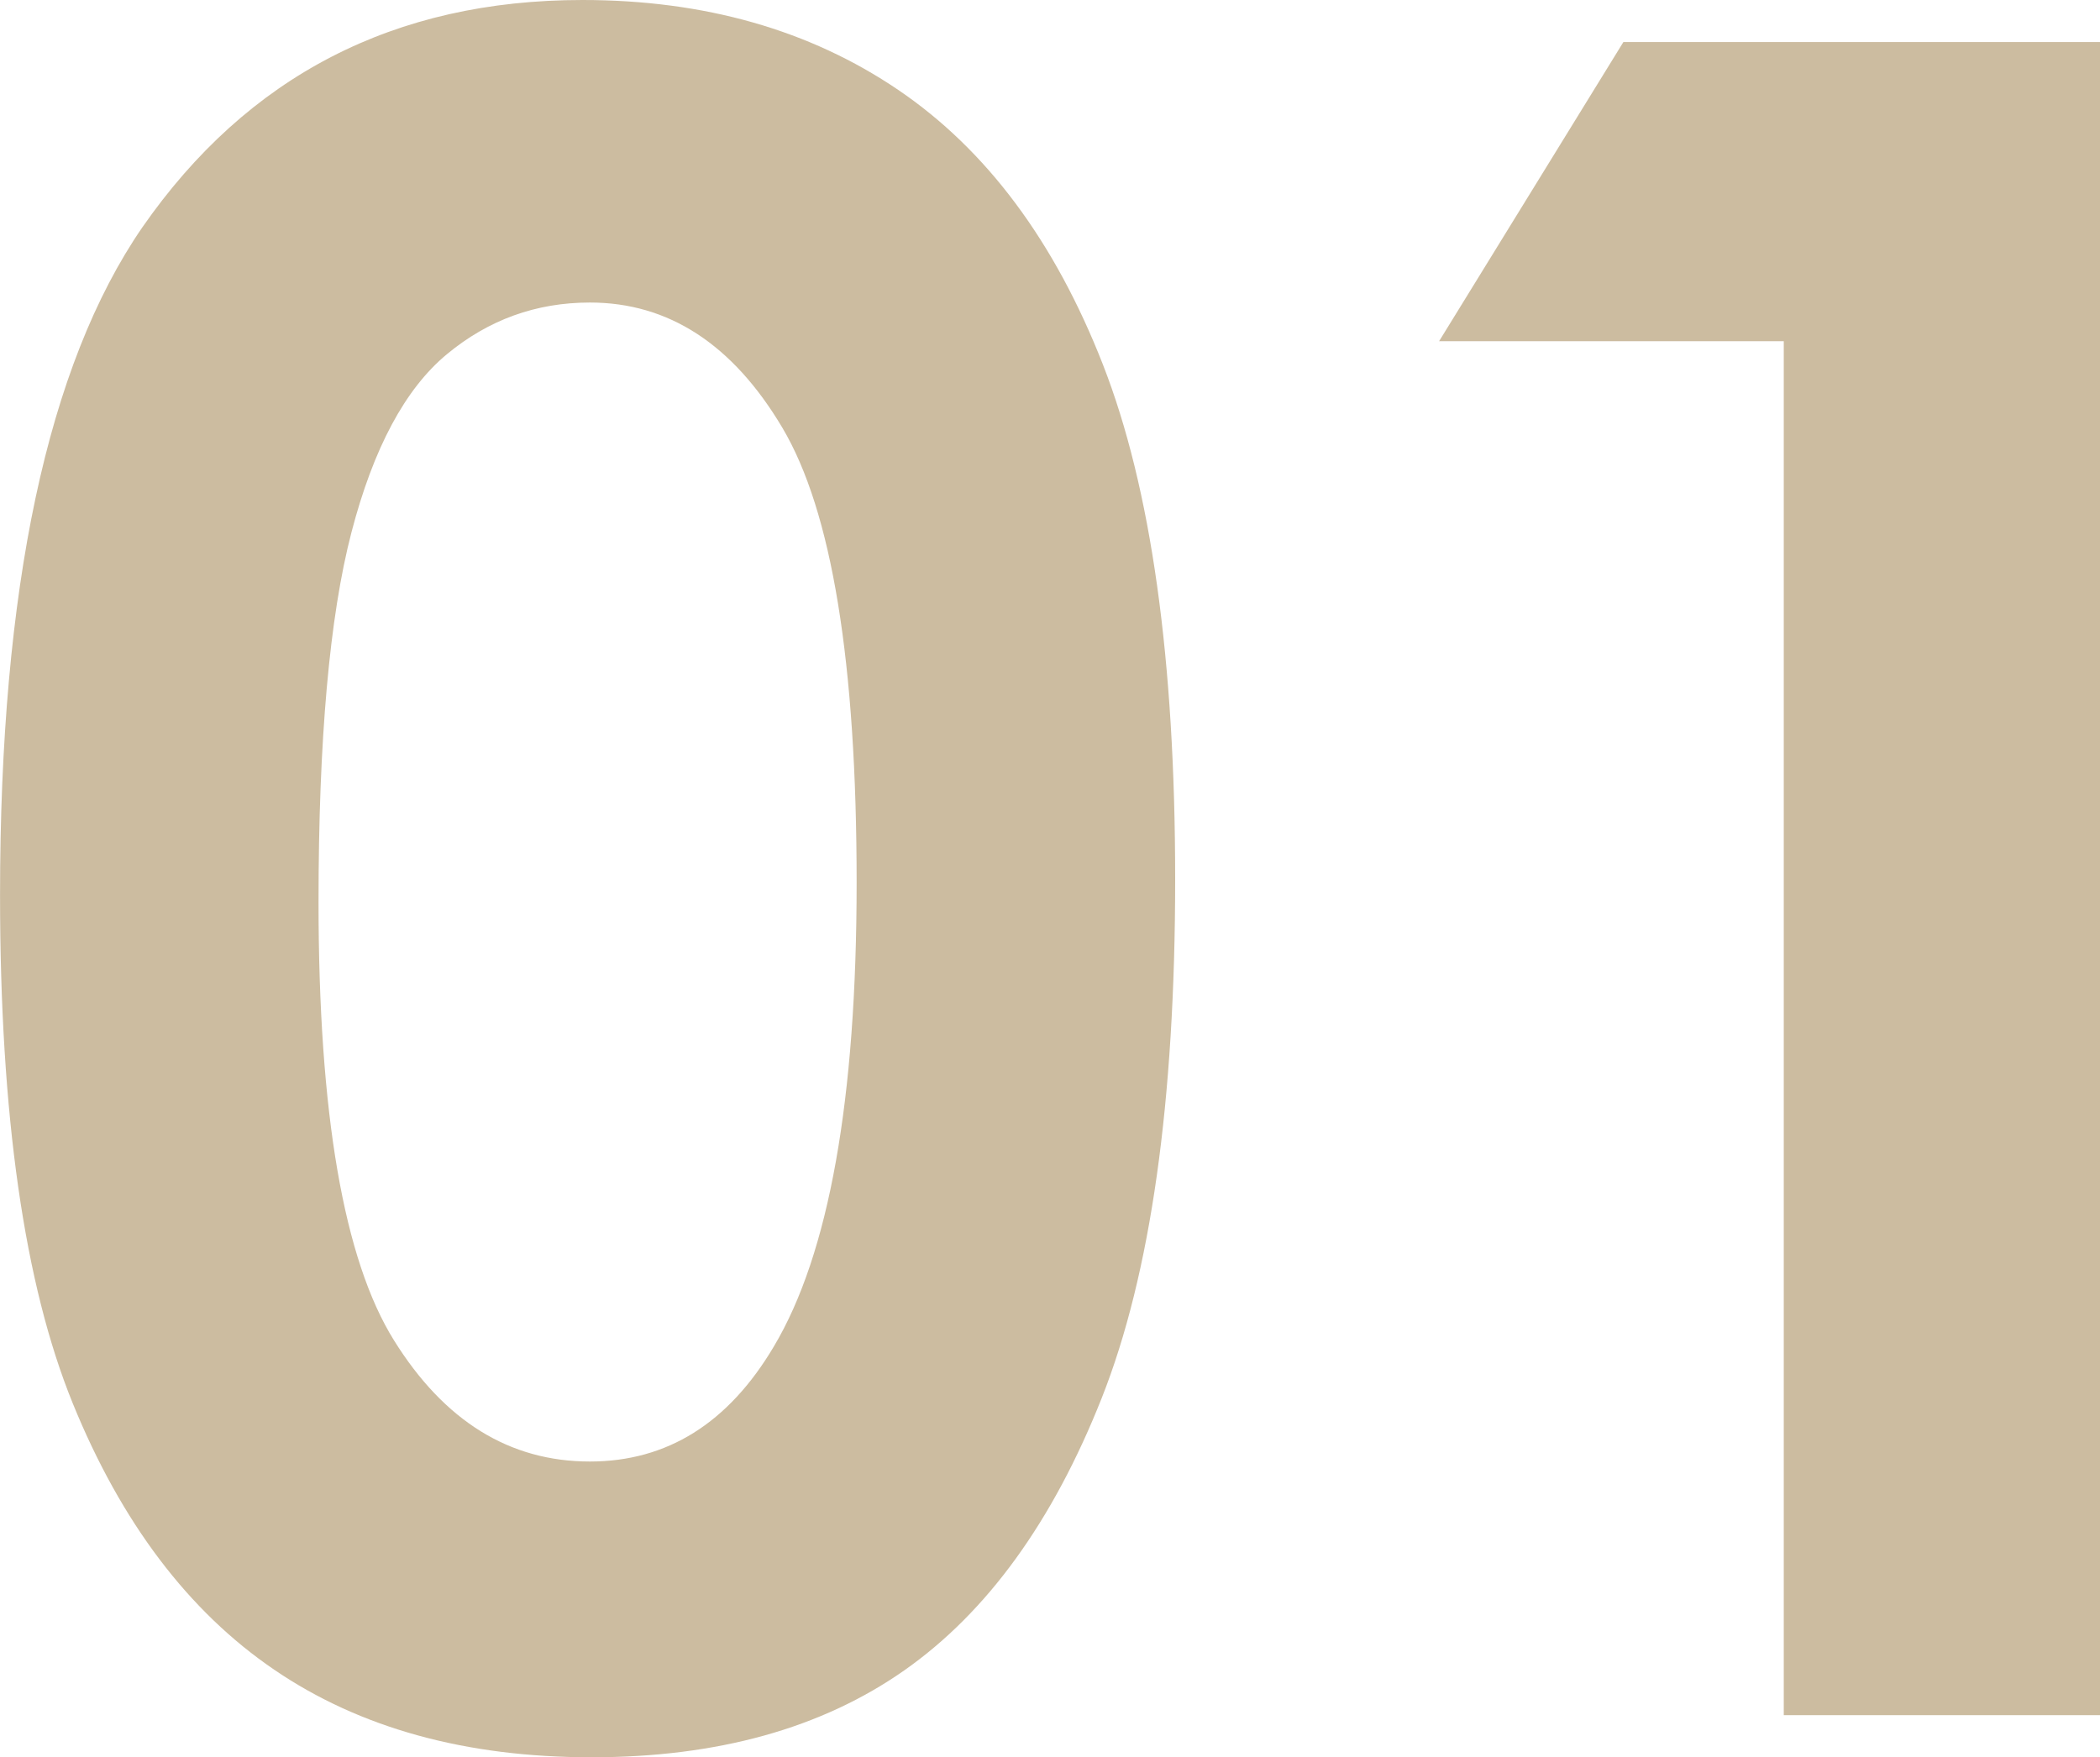 <?xml version="1.0" encoding="UTF-8"?>
<svg id="_レイヤー_2" data-name="レイヤー 2" xmlns="http://www.w3.org/2000/svg" viewBox="0 0 58.59 49.036">
  <defs>
    <style>
      .cls-1 {
        fill: #ccbca0;
      }
    </style>
  </defs>
  <g id="_コンテンツ" data-name="コンテンツ">
    <g>
      <path class="cls-1" d="M16.25,0c3.407,0,6.343.836,8.808,2.507,2.465,1.672,4.369,4.227,5.713,7.665,1.344,3.439,2.016,8.226,2.016,14.362,0,6.2-.683,11.024-2.047,14.473-1.365,3.449-3.201,5.983-5.507,7.601-2.307,1.619-5.216,2.428-8.729,2.428-3.512,0-6.464-.815-8.854-2.444-2.392-1.629-4.264-4.104-5.618-7.427-1.354-3.322-2.031-8.051-2.031-14.187C0,16.409,1.322,10.199,3.968,6.348,6.908,2.116,11.003,0,16.25,0ZM16.457,8.442c-1.5,0-2.83.481-3.991,1.444s-2.048,2.618-2.66,4.967-.919,5.787-.919,10.315c0,5.903.702,9.982,2.106,12.235,1.404,2.254,3.225,3.38,5.464,3.38,2.153,0,3.863-1.068,5.131-3.206,1.541-2.581,2.312-6.897,2.312-12.949,0-6.136-.691-10.368-2.074-12.695-1.383-2.327-3.173-3.491-5.368-3.491Z"/>
      <path class="cls-1" d="M45.291,1.174h13.299v46.687h-8.823V9.521h-9.616l5.141-8.347Z"/>
    </g>
  </g>
</svg>